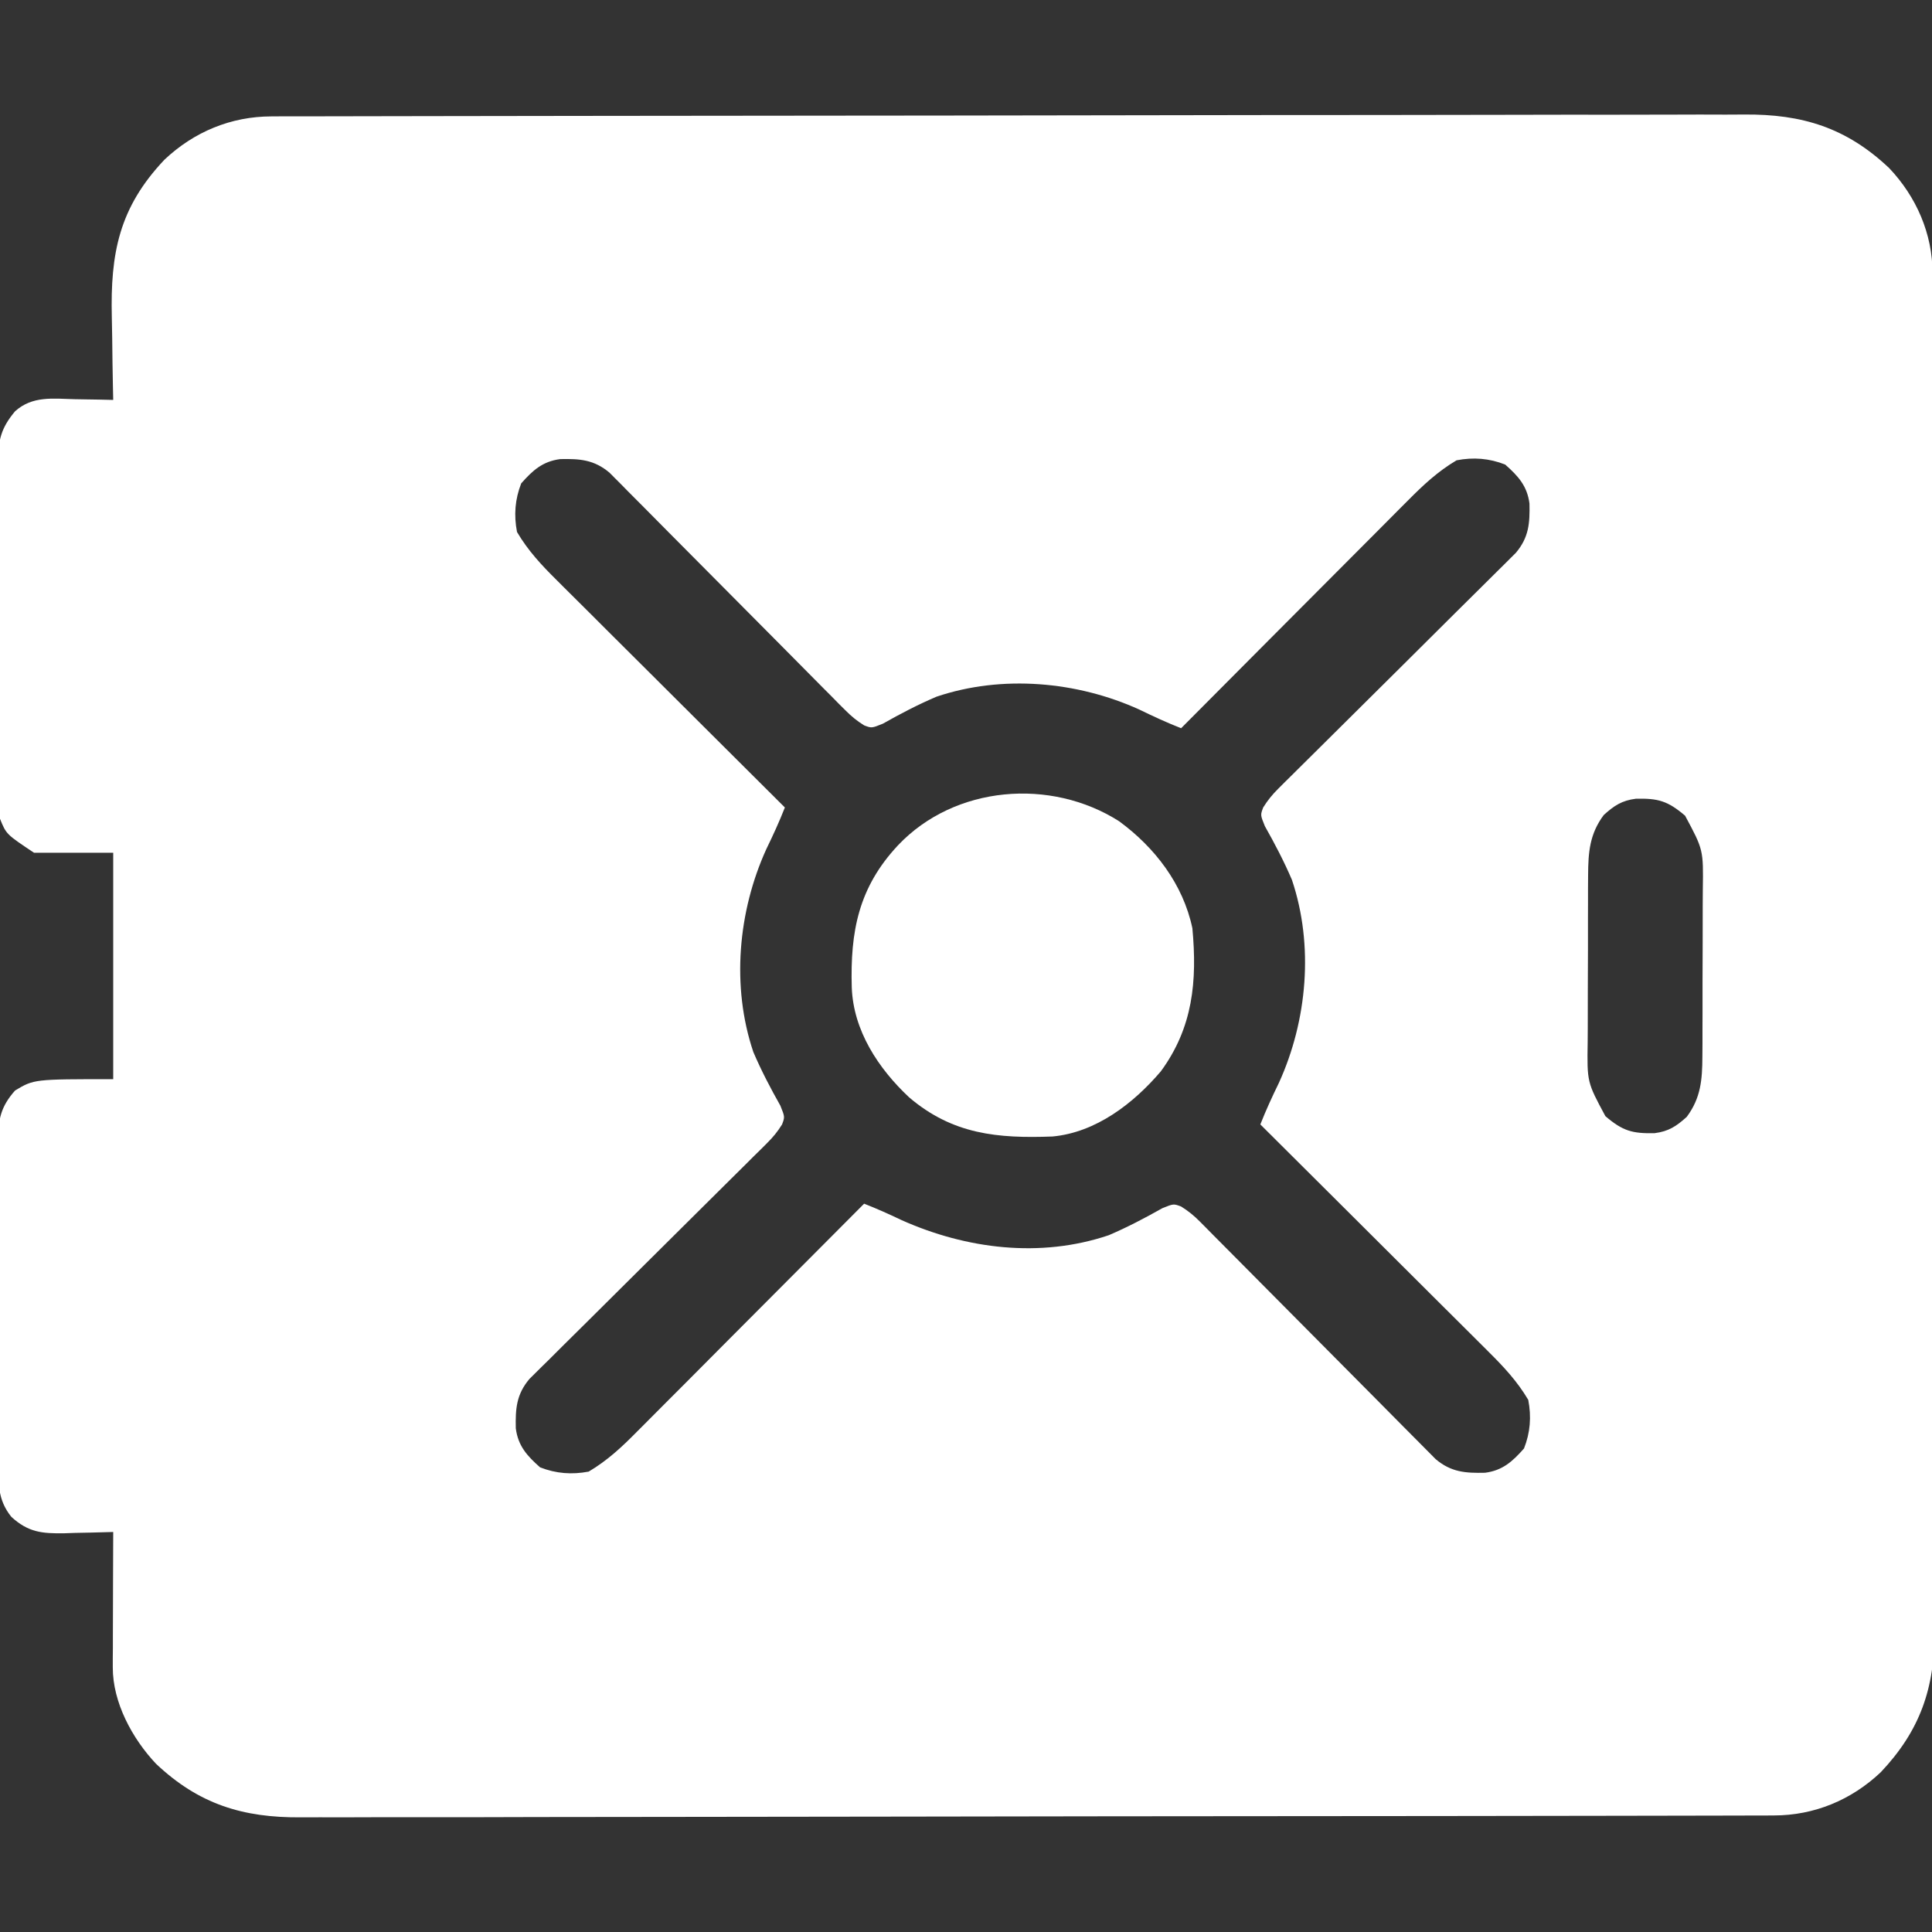 <svg xmlns="http://www.w3.org/2000/svg" width="40" height="40" viewBox="0 0 40 40" fill="none"><rect x="0" y="0" width="40" height="40" fill="#333333" stroke="none"/><g clip-path="url(#clip0_13208_37488)"><path d="M5.617 2.41C5.698 2.41 5.698 2.41 5.782 2.409C5.965 2.409 6.148 2.409 6.331 2.409C6.464 2.408 6.596 2.408 6.728 2.408C7.093 2.407 7.457 2.406 7.821 2.406C8.214 2.405 8.607 2.404 8.999 2.404C9.948 2.402 10.897 2.401 11.845 2.4C12.113 2.399 12.381 2.399 12.649 2.399C14.313 2.397 15.978 2.395 17.642 2.394C18.027 2.394 18.413 2.393 18.798 2.393C18.942 2.393 18.942 2.393 19.089 2.393C20.64 2.392 22.192 2.389 23.744 2.386C25.337 2.383 26.93 2.381 28.524 2.381C29.418 2.38 30.313 2.379 31.207 2.377C31.969 2.375 32.731 2.374 33.493 2.375C33.882 2.375 34.27 2.375 34.659 2.373C35.015 2.371 35.371 2.371 35.727 2.373C35.856 2.373 35.984 2.373 36.112 2.371C37.315 2.361 38.23 2.644 39.115 3.482C39.678 4.077 40.01 4.841 40.011 5.654C40.011 5.704 40.012 5.755 40.012 5.806C40.012 5.975 40.012 6.144 40.013 6.313C40.013 6.435 40.013 6.557 40.014 6.679C40.014 7.015 40.015 7.35 40.015 7.686C40.016 8.048 40.017 8.41 40.017 8.772C40.019 9.647 40.02 10.521 40.022 11.396C40.022 11.643 40.022 11.89 40.023 12.137C40.024 13.671 40.026 15.206 40.027 16.74C40.027 17.096 40.028 17.451 40.028 17.807C40.028 17.895 40.028 17.983 40.028 18.074C40.029 19.505 40.032 20.935 40.035 22.366C40.038 23.835 40.04 25.304 40.04 26.773C40.041 27.597 40.042 28.422 40.044 29.247C40.046 29.949 40.047 30.651 40.046 31.354C40.046 31.712 40.046 32.07 40.048 32.428C40.05 32.757 40.05 33.085 40.048 33.414C40.048 33.532 40.048 33.651 40.05 33.769C40.061 34.947 39.751 35.834 38.939 36.692C38.328 37.27 37.559 37.586 36.728 37.587C36.673 37.588 36.619 37.588 36.563 37.588C36.38 37.589 36.197 37.589 36.013 37.589C35.881 37.589 35.749 37.59 35.616 37.59C35.252 37.591 34.888 37.591 34.523 37.592C34.131 37.592 33.738 37.593 33.346 37.594C32.397 37.596 31.448 37.597 30.499 37.598C30.231 37.598 29.963 37.599 29.695 37.599C28.031 37.601 26.367 37.602 24.703 37.603C24.317 37.604 23.932 37.604 23.546 37.604C23.451 37.604 23.355 37.604 23.256 37.604C21.704 37.605 20.152 37.608 18.601 37.611C17.007 37.614 15.414 37.616 13.821 37.617C12.926 37.617 12.032 37.618 11.137 37.62C10.376 37.623 9.614 37.624 8.852 37.623C8.463 37.622 8.075 37.623 7.686 37.624C7.33 37.626 6.974 37.626 6.617 37.625C6.489 37.624 6.361 37.625 6.232 37.626C5.029 37.636 4.115 37.354 3.229 36.516C2.738 35.995 2.333 35.247 2.335 34.52C2.335 34.458 2.335 34.395 2.335 34.331C2.336 34.264 2.336 34.197 2.337 34.128C2.337 34.059 2.337 33.99 2.337 33.919C2.337 33.7 2.338 33.48 2.339 33.26C2.34 33.111 2.34 32.962 2.34 32.813C2.341 32.448 2.343 32.083 2.344 31.718C2.273 31.72 2.273 31.72 2.201 31.722C1.985 31.729 1.769 31.733 1.553 31.737C1.479 31.74 1.405 31.742 1.328 31.745C0.872 31.751 0.587 31.727 0.235 31.405C-0.058 31.041 -0.033 30.692 -0.031 30.246C-0.032 30.169 -0.032 30.092 -0.033 30.012C-0.034 29.758 -0.034 29.504 -0.033 29.25C-0.034 29.073 -0.034 28.895 -0.035 28.719C-0.035 28.348 -0.035 27.977 -0.034 27.606C-0.033 27.131 -0.035 26.656 -0.037 26.181C-0.039 25.815 -0.039 25.45 -0.038 25.084C-0.038 24.909 -0.039 24.734 -0.04 24.559C-0.041 24.314 -0.04 24.069 -0.039 23.824C-0.039 23.752 -0.04 23.68 -0.041 23.605C-0.036 23.174 0.015 22.912 0.313 22.577C0.704 22.343 0.704 22.343 2.344 22.343C2.344 20.796 2.344 19.249 2.344 17.655C1.803 17.655 1.261 17.655 0.704 17.655C0.129 17.272 0.129 17.272 0 16.952C-0.033 16.695 -0.032 16.442 -0.031 16.183C-0.032 16.106 -0.032 16.029 -0.033 15.95C-0.034 15.696 -0.034 15.441 -0.033 15.187C-0.034 15.01 -0.034 14.833 -0.035 14.656C-0.035 14.285 -0.035 13.914 -0.034 13.543C-0.033 13.068 -0.035 12.593 -0.037 12.118C-0.039 11.753 -0.039 11.387 -0.038 11.022C-0.038 10.847 -0.039 10.672 -0.04 10.496C-0.041 10.252 -0.04 10.007 -0.039 9.762C-0.039 9.689 -0.04 9.617 -0.041 9.543C-0.036 9.109 0.023 8.859 0.313 8.514C0.671 8.193 1.094 8.253 1.548 8.265C1.625 8.266 1.701 8.267 1.78 8.269C1.968 8.271 2.156 8.275 2.344 8.28C2.342 8.191 2.34 8.101 2.338 8.009C2.331 7.673 2.326 7.337 2.323 7.001C2.321 6.856 2.318 6.711 2.315 6.567C2.284 5.243 2.464 4.3 3.405 3.306C4.017 2.728 4.785 2.411 5.617 2.41ZM10.791 10.008C10.662 10.339 10.637 10.665 10.704 11.014C10.932 11.401 11.213 11.702 11.532 12.017C11.583 12.068 11.634 12.119 11.687 12.172C11.855 12.339 12.023 12.507 12.192 12.674C12.309 12.79 12.425 12.907 12.542 13.024C12.849 13.33 13.157 13.636 13.464 13.942C13.778 14.254 14.091 14.567 14.405 14.88C15.02 15.493 15.635 16.105 16.25 16.718C16.134 17.013 16.004 17.296 15.865 17.582C15.28 18.868 15.139 20.423 15.597 21.781C15.761 22.164 15.952 22.53 16.157 22.892C16.25 23.124 16.25 23.124 16.192 23.28C16.098 23.431 16.004 23.545 15.878 23.67C15.834 23.714 15.79 23.759 15.744 23.804C15.696 23.851 15.648 23.898 15.598 23.947C15.522 24.023 15.522 24.023 15.444 24.101C15.334 24.21 15.224 24.32 15.113 24.429C14.938 24.602 14.764 24.776 14.589 24.949C14.156 25.38 13.722 25.811 13.288 26.241C12.921 26.605 12.555 26.969 12.189 27.333C12.017 27.504 11.844 27.675 11.672 27.845C11.566 27.95 11.461 28.055 11.356 28.16C11.307 28.207 11.259 28.254 11.21 28.303C11.166 28.347 11.122 28.391 11.076 28.436C11.019 28.493 11.019 28.493 10.96 28.551C10.691 28.871 10.67 29.166 10.679 29.571C10.726 29.938 10.914 30.143 11.182 30.38C11.513 30.509 11.838 30.534 12.188 30.468C12.575 30.239 12.876 29.958 13.19 29.639C13.242 29.588 13.293 29.537 13.345 29.484C13.513 29.316 13.68 29.148 13.848 28.979C13.964 28.863 14.081 28.746 14.198 28.629C14.504 28.322 14.81 28.015 15.115 27.707C15.428 27.393 15.741 27.08 16.053 26.766C16.666 26.151 17.279 25.536 17.891 24.921C18.156 25.025 18.411 25.139 18.668 25.262C20.008 25.86 21.538 26.052 22.955 25.574C23.338 25.41 23.703 25.219 24.066 25.014C24.297 24.921 24.297 24.921 24.453 24.979C24.605 25.074 24.719 25.167 24.844 25.293C24.91 25.359 24.91 25.359 24.977 25.427C25.048 25.499 25.048 25.499 25.121 25.573C25.197 25.649 25.197 25.649 25.274 25.727C25.384 25.837 25.493 25.947 25.603 26.058C25.776 26.233 25.949 26.407 26.123 26.582C26.554 27.015 26.984 27.449 27.415 27.883C27.778 28.25 28.142 28.616 28.507 28.983C28.678 29.154 28.848 29.327 29.019 29.5C29.124 29.605 29.228 29.71 29.333 29.816C29.381 29.864 29.428 29.912 29.477 29.961C29.543 30.027 29.543 30.027 29.61 30.095C29.667 30.152 29.667 30.152 29.725 30.211C30.045 30.48 30.34 30.501 30.745 30.492C31.111 30.445 31.316 30.257 31.553 29.989C31.683 29.658 31.708 29.333 31.641 28.983C31.412 28.596 31.131 28.296 30.813 27.981C30.762 27.93 30.71 27.878 30.658 27.826C30.49 27.658 30.322 27.491 30.153 27.323C30.036 27.207 29.919 27.09 29.802 26.974C29.495 26.667 29.188 26.361 28.881 26.056C28.567 25.743 28.253 25.43 27.94 25.118C27.325 24.505 26.71 23.892 26.094 23.28C26.21 22.985 26.341 22.701 26.48 22.416C27.065 21.129 27.205 19.575 26.748 18.216C26.584 17.833 26.393 17.468 26.188 17.105C26.094 16.874 26.094 16.874 26.153 16.718C26.247 16.567 26.341 16.452 26.467 16.327C26.533 16.261 26.533 16.261 26.6 16.194C26.648 16.146 26.697 16.099 26.746 16.05C26.797 16 26.848 15.949 26.9 15.897C27.011 15.787 27.121 15.678 27.232 15.568C27.407 15.395 27.581 15.222 27.756 15.048C28.189 14.617 28.623 14.187 29.057 13.757C29.424 13.393 29.79 13.029 30.156 12.664C30.328 12.493 30.501 12.323 30.673 12.152C30.778 12.047 30.884 11.943 30.989 11.838C31.037 11.79 31.085 11.743 31.135 11.694C31.201 11.628 31.201 11.628 31.268 11.561C31.326 11.504 31.326 11.504 31.384 11.446C31.654 11.126 31.675 10.832 31.666 10.426C31.619 10.06 31.431 9.855 31.163 9.618C30.832 9.488 30.506 9.463 30.157 9.53C29.77 9.759 29.469 10.04 29.154 10.358C29.078 10.435 29.078 10.435 28.999 10.513C28.832 10.681 28.664 10.85 28.497 11.018C28.381 11.135 28.264 11.252 28.147 11.369C27.841 11.676 27.535 11.983 27.229 12.29C26.917 12.604 26.604 12.918 26.291 13.231C25.678 13.846 25.066 14.461 24.454 15.077C24.158 14.961 23.875 14.83 23.589 14.691C22.303 14.106 20.748 13.966 19.39 14.424C19.007 14.587 18.641 14.778 18.279 14.983C18.047 15.077 18.047 15.077 17.891 15.018C17.74 14.924 17.626 14.83 17.501 14.704C17.457 14.66 17.413 14.616 17.367 14.571C17.32 14.523 17.273 14.474 17.224 14.425C17.173 14.374 17.123 14.323 17.07 14.271C16.961 14.161 16.851 14.05 16.742 13.94C16.569 13.764 16.395 13.59 16.222 13.415C15.791 12.982 15.361 12.548 14.93 12.114C14.566 11.748 14.202 11.381 13.838 11.015C13.667 10.843 13.496 10.671 13.326 10.498C13.221 10.393 13.116 10.287 13.011 10.182C12.964 10.134 12.917 10.086 12.868 10.036C12.824 9.992 12.78 9.948 12.735 9.903C12.697 9.864 12.659 9.826 12.62 9.787C12.3 9.517 12.005 9.496 11.6 9.505C11.233 9.552 11.028 9.74 10.791 10.008ZM33.204 16.874C32.912 17.265 32.882 17.644 32.88 18.121C32.879 18.213 32.879 18.305 32.878 18.4C32.878 18.499 32.878 18.598 32.878 18.699C32.878 18.802 32.877 18.904 32.877 19.009C32.877 19.225 32.877 19.441 32.877 19.657C32.877 19.933 32.876 20.209 32.874 20.484C32.873 20.749 32.873 21.013 32.873 21.277C32.873 21.376 32.872 21.474 32.871 21.576C32.858 22.404 32.858 22.404 33.238 23.109C33.598 23.417 33.797 23.471 34.258 23.461C34.547 23.424 34.708 23.317 34.922 23.124C35.214 22.732 35.244 22.354 35.246 21.877C35.247 21.784 35.247 21.692 35.248 21.598C35.248 21.499 35.248 21.4 35.248 21.298C35.248 21.196 35.248 21.094 35.249 20.988C35.249 20.772 35.249 20.556 35.249 20.34C35.249 20.065 35.25 19.789 35.252 19.513C35.253 19.249 35.253 18.984 35.253 18.72C35.253 18.622 35.254 18.523 35.255 18.422C35.267 17.594 35.267 17.594 34.888 16.888C34.528 16.581 34.329 16.526 33.868 16.537C33.579 16.573 33.418 16.68 33.204 16.874Z" fill="white"></path><path d="M23.17 17.003C23.91 17.546 24.494 18.304 24.687 19.218C24.788 20.313 24.7 21.273 24.033 22.182C23.466 22.847 22.69 23.447 21.79 23.53C20.654 23.572 19.724 23.488 18.822 22.719C18.186 22.123 17.667 21.338 17.635 20.444C17.602 19.284 17.774 18.375 18.593 17.5C19.767 16.26 21.756 16.102 23.17 17.003Z" fill="white"></path></g><defs><clipPath id="clip0_13208_37488"><rect width="40" height="40" fill="white"></rect></clipPath></defs></svg>